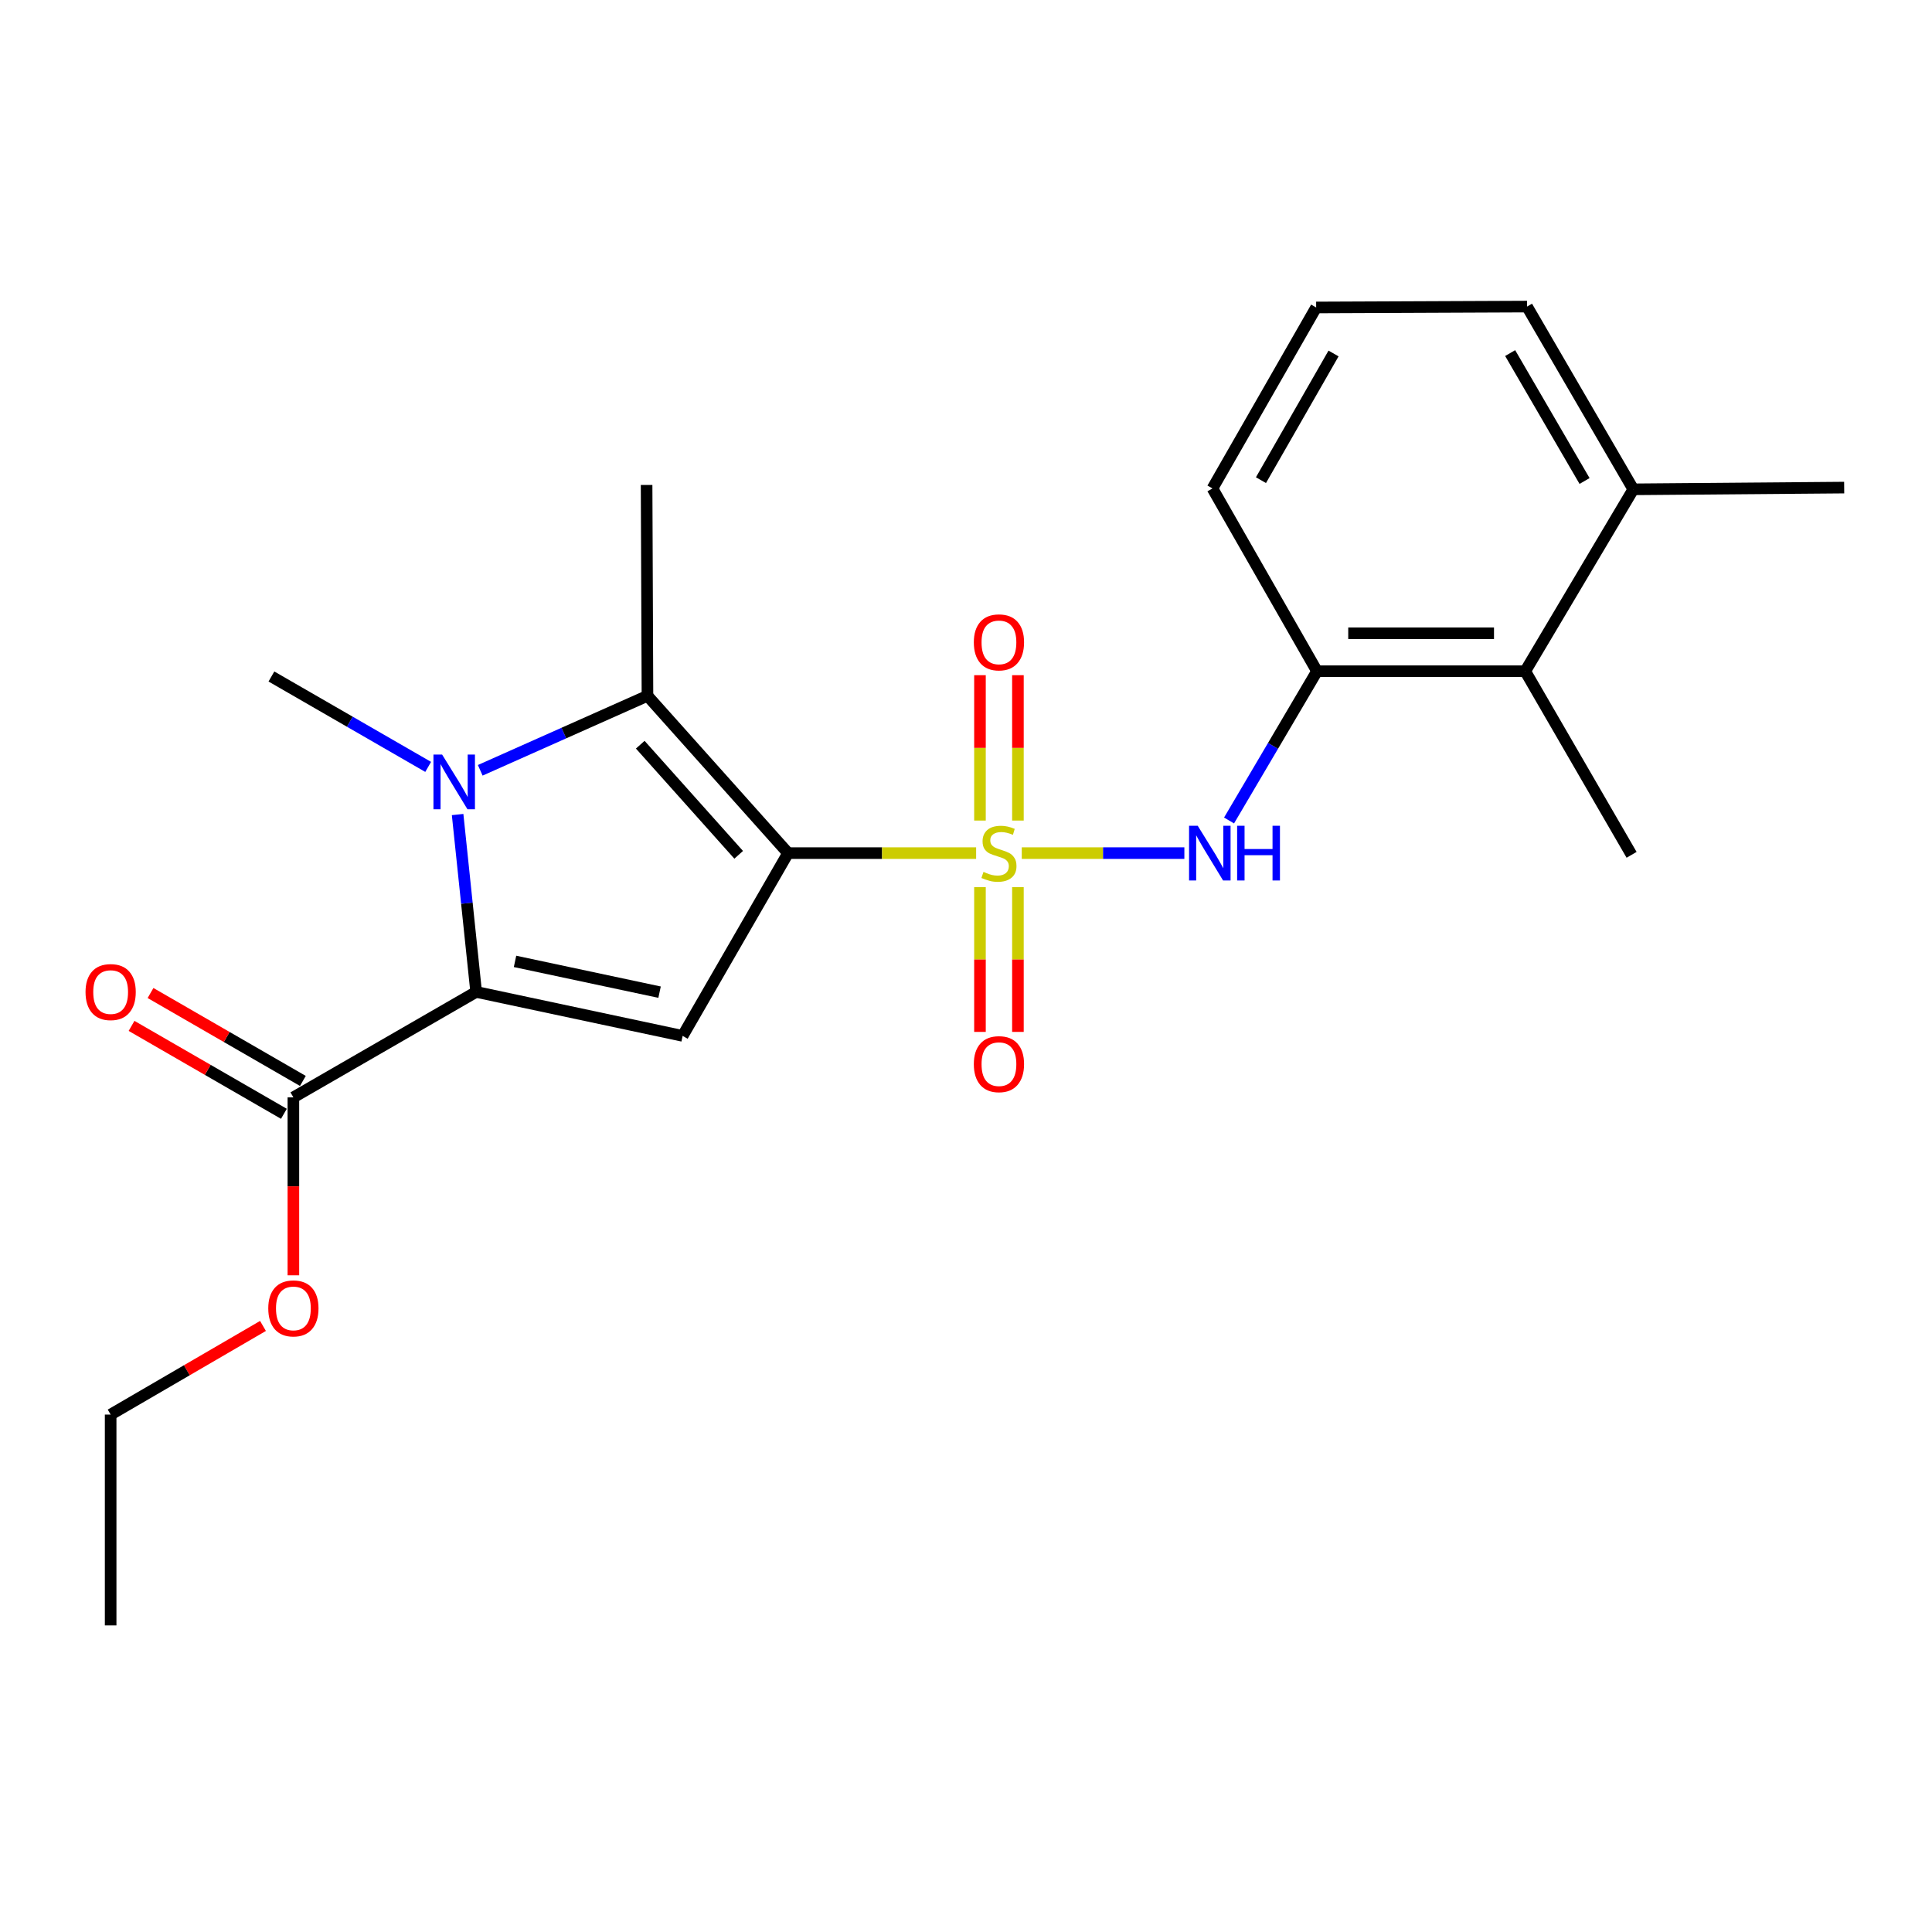<?xml version='1.0' encoding='iso-8859-1'?>
<svg version='1.1' baseProfile='full'
              xmlns='http://www.w3.org/2000/svg'
                      xmlns:rdkit='http://www.rdkit.org/xml'
                      xmlns:xlink='http://www.w3.org/1999/xlink'
                  xml:space='preserve'
width='1000px' height='1000px' viewBox='0 0 1000 1000'>
<!-- END OF HEADER -->
<rect style='opacity:1.0;fill:#FFFFFF;stroke:none' width='1000' height='1000' x='0' y='0'> </rect>
<path class='bond-0' d='M 407.905,441.574 L 456.574,441.574' style='fill:none;fill-rule:evenodd;stroke:#000000;stroke-width:6px;stroke-linecap:butt;stroke-linejoin:miter;stroke-opacity:1' />
<path class='bond-0' d='M 456.574,441.574 L 505.243,441.574' style='fill:none;fill-rule:evenodd;stroke:#CCCC00;stroke-width:6px;stroke-linecap:butt;stroke-linejoin:miter;stroke-opacity:1' />
<path class='bond-3' d='M 407.905,441.574 L 353.332,536.171' style='fill:none;fill-rule:evenodd;stroke:#000000;stroke-width:6px;stroke-linecap:butt;stroke-linejoin:miter;stroke-opacity:1' />
<path class='bond-4' d='M 407.905,441.574 L 335.126,360.15' style='fill:none;fill-rule:evenodd;stroke:#000000;stroke-width:6px;stroke-linecap:butt;stroke-linejoin:miter;stroke-opacity:1' />
<path class='bond-4' d='M 382.34,442.453 L 331.395,385.456' style='fill:none;fill-rule:evenodd;stroke:#000000;stroke-width:6px;stroke-linecap:butt;stroke-linejoin:miter;stroke-opacity:1' />
<path class='bond-5' d='M 528.861,441.574 L 570.943,441.574' style='fill:none;fill-rule:evenodd;stroke:#CCCC00;stroke-width:6px;stroke-linecap:butt;stroke-linejoin:miter;stroke-opacity:1' />
<path class='bond-5' d='M 570.943,441.574 L 613.025,441.574' style='fill:none;fill-rule:evenodd;stroke:#0000FF;stroke-width:6px;stroke-linecap:butt;stroke-linejoin:miter;stroke-opacity:1' />
<path class='bond-8' d='M 507.229,459.182 L 507.229,496.647' style='fill:none;fill-rule:evenodd;stroke:#CCCC00;stroke-width:6px;stroke-linecap:butt;stroke-linejoin:miter;stroke-opacity:1' />
<path class='bond-8' d='M 507.229,496.647 L 507.229,534.112' style='fill:none;fill-rule:evenodd;stroke:#FF0000;stroke-width:6px;stroke-linecap:butt;stroke-linejoin:miter;stroke-opacity:1' />
<path class='bond-8' d='M 526.875,459.182 L 526.875,496.647' style='fill:none;fill-rule:evenodd;stroke:#CCCC00;stroke-width:6px;stroke-linecap:butt;stroke-linejoin:miter;stroke-opacity:1' />
<path class='bond-8' d='M 526.875,496.647 L 526.875,534.112' style='fill:none;fill-rule:evenodd;stroke:#FF0000;stroke-width:6px;stroke-linecap:butt;stroke-linejoin:miter;stroke-opacity:1' />
<path class='bond-9' d='M 526.875,424.724 L 526.875,387.099' style='fill:none;fill-rule:evenodd;stroke:#CCCC00;stroke-width:6px;stroke-linecap:butt;stroke-linejoin:miter;stroke-opacity:1' />
<path class='bond-9' d='M 526.875,387.099 L 526.875,349.473' style='fill:none;fill-rule:evenodd;stroke:#FF0000;stroke-width:6px;stroke-linecap:butt;stroke-linejoin:miter;stroke-opacity:1' />
<path class='bond-9' d='M 507.229,424.724 L 507.229,387.099' style='fill:none;fill-rule:evenodd;stroke:#CCCC00;stroke-width:6px;stroke-linecap:butt;stroke-linejoin:miter;stroke-opacity:1' />
<path class='bond-9' d='M 507.229,387.099 L 507.229,349.473' style='fill:none;fill-rule:evenodd;stroke:#FF0000;stroke-width:6px;stroke-linecap:butt;stroke-linejoin:miter;stroke-opacity:1' />
<path class='bond-1' d='M 248.571,398.71 L 291.848,379.43' style='fill:none;fill-rule:evenodd;stroke:#0000FF;stroke-width:6px;stroke-linecap:butt;stroke-linejoin:miter;stroke-opacity:1' />
<path class='bond-1' d='M 291.848,379.43 L 335.126,360.15' style='fill:none;fill-rule:evenodd;stroke:#000000;stroke-width:6px;stroke-linecap:butt;stroke-linejoin:miter;stroke-opacity:1' />
<path class='bond-13' d='M 221.622,396.946 L 181.053,373.549' style='fill:none;fill-rule:evenodd;stroke:#0000FF;stroke-width:6px;stroke-linecap:butt;stroke-linejoin:miter;stroke-opacity:1' />
<path class='bond-13' d='M 181.053,373.549 L 140.484,350.152' style='fill:none;fill-rule:evenodd;stroke:#000000;stroke-width:6px;stroke-linecap:butt;stroke-linejoin:miter;stroke-opacity:1' />
<path class='bond-23' d='M 236.859,421.607 L 241.657,467.511' style='fill:none;fill-rule:evenodd;stroke:#0000FF;stroke-width:6px;stroke-linecap:butt;stroke-linejoin:miter;stroke-opacity:1' />
<path class='bond-23' d='M 241.657,467.511 L 246.455,513.414' style='fill:none;fill-rule:evenodd;stroke:#000000;stroke-width:6px;stroke-linecap:butt;stroke-linejoin:miter;stroke-opacity:1' />
<path class='bond-2' d='M 246.455,513.414 L 353.332,536.171' style='fill:none;fill-rule:evenodd;stroke:#000000;stroke-width:6px;stroke-linecap:butt;stroke-linejoin:miter;stroke-opacity:1' />
<path class='bond-2' d='M 266.578,497.612 L 341.392,513.542' style='fill:none;fill-rule:evenodd;stroke:#000000;stroke-width:6px;stroke-linecap:butt;stroke-linejoin:miter;stroke-opacity:1' />
<path class='bond-6' d='M 246.455,513.414 L 151.857,567.999' style='fill:none;fill-rule:evenodd;stroke:#000000;stroke-width:6px;stroke-linecap:butt;stroke-linejoin:miter;stroke-opacity:1' />
<path class='bond-14' d='M 335.126,360.15 L 334.678,251.014' style='fill:none;fill-rule:evenodd;stroke:#000000;stroke-width:6px;stroke-linecap:butt;stroke-linejoin:miter;stroke-opacity:1' />
<path class='bond-7' d='M 636.153,424.682 L 658.916,386.053' style='fill:none;fill-rule:evenodd;stroke:#0000FF;stroke-width:6px;stroke-linecap:butt;stroke-linejoin:miter;stroke-opacity:1' />
<path class='bond-7' d='M 658.916,386.053 L 681.678,347.424' style='fill:none;fill-rule:evenodd;stroke:#000000;stroke-width:6px;stroke-linecap:butt;stroke-linejoin:miter;stroke-opacity:1' />
<path class='bond-11' d='M 156.767,559.49 L 117.339,536.737' style='fill:none;fill-rule:evenodd;stroke:#000000;stroke-width:6px;stroke-linecap:butt;stroke-linejoin:miter;stroke-opacity:1' />
<path class='bond-11' d='M 117.339,536.737 L 77.911,513.984' style='fill:none;fill-rule:evenodd;stroke:#FF0000;stroke-width:6px;stroke-linecap:butt;stroke-linejoin:miter;stroke-opacity:1' />
<path class='bond-11' d='M 146.948,576.507 L 107.519,553.753' style='fill:none;fill-rule:evenodd;stroke:#000000;stroke-width:6px;stroke-linecap:butt;stroke-linejoin:miter;stroke-opacity:1' />
<path class='bond-11' d='M 107.519,553.753 L 68.091,531' style='fill:none;fill-rule:evenodd;stroke:#FF0000;stroke-width:6px;stroke-linecap:butt;stroke-linejoin:miter;stroke-opacity:1' />
<path class='bond-15' d='M 151.857,567.999 L 151.857,614.048' style='fill:none;fill-rule:evenodd;stroke:#000000;stroke-width:6px;stroke-linecap:butt;stroke-linejoin:miter;stroke-opacity:1' />
<path class='bond-15' d='M 151.857,614.048 L 151.857,660.097' style='fill:none;fill-rule:evenodd;stroke:#FF0000;stroke-width:6px;stroke-linecap:butt;stroke-linejoin:miter;stroke-opacity:1' />
<path class='bond-10' d='M 681.678,347.424 L 789.461,347.424' style='fill:none;fill-rule:evenodd;stroke:#000000;stroke-width:6px;stroke-linecap:butt;stroke-linejoin:miter;stroke-opacity:1' />
<path class='bond-10' d='M 697.846,327.777 L 773.293,327.777' style='fill:none;fill-rule:evenodd;stroke:#000000;stroke-width:6px;stroke-linecap:butt;stroke-linejoin:miter;stroke-opacity:1' />
<path class='bond-16' d='M 681.678,347.424 L 627.574,252.815' style='fill:none;fill-rule:evenodd;stroke:#000000;stroke-width:6px;stroke-linecap:butt;stroke-linejoin:miter;stroke-opacity:1' />
<path class='bond-12' d='M 789.461,347.424 L 845.399,253.273' style='fill:none;fill-rule:evenodd;stroke:#000000;stroke-width:6px;stroke-linecap:butt;stroke-linejoin:miter;stroke-opacity:1' />
<path class='bond-18' d='M 789.461,347.424 L 844.504,442.458' style='fill:none;fill-rule:evenodd;stroke:#000000;stroke-width:6px;stroke-linecap:butt;stroke-linejoin:miter;stroke-opacity:1' />
<path class='bond-20' d='M 845.399,253.273 L 954.545,252.378' style='fill:none;fill-rule:evenodd;stroke:#000000;stroke-width:6px;stroke-linecap:butt;stroke-linejoin:miter;stroke-opacity:1' />
<path class='bond-24' d='M 845.399,253.273 L 790.389,158.687' style='fill:none;fill-rule:evenodd;stroke:#000000;stroke-width:6px;stroke-linecap:butt;stroke-linejoin:miter;stroke-opacity:1' />
<path class='bond-24' d='M 820.164,248.963 L 781.657,182.752' style='fill:none;fill-rule:evenodd;stroke:#000000;stroke-width:6px;stroke-linecap:butt;stroke-linejoin:miter;stroke-opacity:1' />
<path class='bond-21' d='M 136.122,686.303 L 96.696,709.245' style='fill:none;fill-rule:evenodd;stroke:#FF0000;stroke-width:6px;stroke-linecap:butt;stroke-linejoin:miter;stroke-opacity:1' />
<path class='bond-21' d='M 96.696,709.245 L 57.271,732.188' style='fill:none;fill-rule:evenodd;stroke:#000000;stroke-width:6px;stroke-linecap:butt;stroke-linejoin:miter;stroke-opacity:1' />
<path class='bond-17' d='M 627.574,252.815 L 681.242,159.145' style='fill:none;fill-rule:evenodd;stroke:#000000;stroke-width:6px;stroke-linecap:butt;stroke-linejoin:miter;stroke-opacity:1' />
<path class='bond-17' d='M 652.671,248.531 L 690.238,182.962' style='fill:none;fill-rule:evenodd;stroke:#000000;stroke-width:6px;stroke-linecap:butt;stroke-linejoin:miter;stroke-opacity:1' />
<path class='bond-19' d='M 681.242,159.145 L 790.389,158.687' style='fill:none;fill-rule:evenodd;stroke:#000000;stroke-width:6px;stroke-linecap:butt;stroke-linejoin:miter;stroke-opacity:1' />
<path class='bond-22' d='M 57.271,732.188 L 57.271,841.313' style='fill:none;fill-rule:evenodd;stroke:#000000;stroke-width:6px;stroke-linecap:butt;stroke-linejoin:miter;stroke-opacity:1' />
<path  class='atom-1' d='M 509.052 451.294
Q 509.372 451.414, 510.692 451.974
Q 512.012 452.534, 513.452 452.894
Q 514.932 453.214, 516.372 453.214
Q 519.052 453.214, 520.612 451.934
Q 522.172 450.614, 522.172 448.334
Q 522.172 446.774, 521.372 445.814
Q 520.612 444.854, 519.412 444.334
Q 518.212 443.814, 516.212 443.214
Q 513.692 442.454, 512.172 441.734
Q 510.692 441.014, 509.612 439.494
Q 508.572 437.974, 508.572 435.414
Q 508.572 431.854, 510.972 429.654
Q 513.412 427.454, 518.212 427.454
Q 521.492 427.454, 525.212 429.014
L 524.292 432.094
Q 520.892 430.694, 518.332 430.694
Q 515.572 430.694, 514.052 431.854
Q 512.532 432.974, 512.572 434.934
Q 512.572 436.454, 513.332 437.374
Q 514.132 438.294, 515.252 438.814
Q 516.412 439.334, 518.332 439.934
Q 520.892 440.734, 522.412 441.534
Q 523.932 442.334, 525.012 443.974
Q 526.132 445.574, 526.132 448.334
Q 526.132 452.254, 523.492 454.374
Q 520.892 456.454, 516.532 456.454
Q 514.012 456.454, 512.092 455.894
Q 510.212 455.374, 507.972 454.454
L 509.052 451.294
' fill='#CCCC00'/>
<path  class='atom-2' d='M 228.833 390.555
L 238.113 405.555
Q 239.033 407.035, 240.513 409.715
Q 241.993 412.395, 242.073 412.555
L 242.073 390.555
L 245.833 390.555
L 245.833 418.875
L 241.953 418.875
L 231.993 402.475
Q 230.833 400.555, 229.593 398.355
Q 228.393 396.155, 228.033 395.475
L 228.033 418.875
L 224.353 418.875
L 224.353 390.555
L 228.833 390.555
' fill='#0000FF'/>
<path  class='atom-6' d='M 619.939 427.414
L 629.219 442.414
Q 630.139 443.894, 631.619 446.574
Q 633.099 449.254, 633.179 449.414
L 633.179 427.414
L 636.939 427.414
L 636.939 455.734
L 633.059 455.734
L 623.099 439.334
Q 621.939 437.414, 620.699 435.214
Q 619.499 433.014, 619.139 432.334
L 619.139 455.734
L 615.459 455.734
L 615.459 427.414
L 619.939 427.414
' fill='#0000FF'/>
<path  class='atom-6' d='M 640.339 427.414
L 644.179 427.414
L 644.179 439.454
L 658.659 439.454
L 658.659 427.414
L 662.499 427.414
L 662.499 455.734
L 658.659 455.734
L 658.659 442.654
L 644.179 442.654
L 644.179 455.734
L 640.339 455.734
L 640.339 427.414
' fill='#0000FF'/>
<path  class='atom-9' d='M 504.052 550.801
Q 504.052 544.001, 507.412 540.201
Q 510.772 536.401, 517.052 536.401
Q 523.332 536.401, 526.692 540.201
Q 530.052 544.001, 530.052 550.801
Q 530.052 557.681, 526.652 561.601
Q 523.252 565.481, 517.052 565.481
Q 510.812 565.481, 507.412 561.601
Q 504.052 557.721, 504.052 550.801
M 517.052 562.281
Q 521.372 562.281, 523.692 559.401
Q 526.052 556.481, 526.052 550.801
Q 526.052 545.241, 523.692 542.441
Q 521.372 539.601, 517.052 539.601
Q 512.732 539.601, 510.372 542.401
Q 508.052 545.201, 508.052 550.801
Q 508.052 556.521, 510.372 559.401
Q 512.732 562.281, 517.052 562.281
' fill='#FF0000'/>
<path  class='atom-10' d='M 504.052 332.485
Q 504.052 325.685, 507.412 321.885
Q 510.772 318.085, 517.052 318.085
Q 523.332 318.085, 526.692 321.885
Q 530.052 325.685, 530.052 332.485
Q 530.052 339.365, 526.652 343.285
Q 523.252 347.165, 517.052 347.165
Q 510.812 347.165, 507.412 343.285
Q 504.052 339.405, 504.052 332.485
M 517.052 343.965
Q 521.372 343.965, 523.692 341.085
Q 526.052 338.165, 526.052 332.485
Q 526.052 326.925, 523.692 324.125
Q 521.372 321.285, 517.052 321.285
Q 512.732 321.285, 510.372 324.085
Q 508.052 326.885, 508.052 332.485
Q 508.052 338.205, 510.372 341.085
Q 512.732 343.965, 517.052 343.965
' fill='#FF0000'/>
<path  class='atom-12' d='M 44.271 513.494
Q 44.271 506.694, 47.631 502.894
Q 50.991 499.094, 57.271 499.094
Q 63.551 499.094, 66.911 502.894
Q 70.271 506.694, 70.271 513.494
Q 70.271 520.374, 66.871 524.294
Q 63.471 528.174, 57.271 528.174
Q 51.031 528.174, 47.631 524.294
Q 44.271 520.414, 44.271 513.494
M 57.271 524.974
Q 61.591 524.974, 63.911 522.094
Q 66.271 519.174, 66.271 513.494
Q 66.271 507.934, 63.911 505.134
Q 61.591 502.294, 57.271 502.294
Q 52.951 502.294, 50.591 505.094
Q 48.271 507.894, 48.271 513.494
Q 48.271 519.214, 50.591 522.094
Q 52.951 524.974, 57.271 524.974
' fill='#FF0000'/>
<path  class='atom-16' d='M 138.857 677.225
Q 138.857 670.425, 142.217 666.625
Q 145.577 662.825, 151.857 662.825
Q 158.137 662.825, 161.497 666.625
Q 164.857 670.425, 164.857 677.225
Q 164.857 684.105, 161.457 688.025
Q 158.057 691.905, 151.857 691.905
Q 145.617 691.905, 142.217 688.025
Q 138.857 684.145, 138.857 677.225
M 151.857 688.705
Q 156.177 688.705, 158.497 685.825
Q 160.857 682.905, 160.857 677.225
Q 160.857 671.665, 158.497 668.865
Q 156.177 666.025, 151.857 666.025
Q 147.537 666.025, 145.177 668.825
Q 142.857 671.625, 142.857 677.225
Q 142.857 682.945, 145.177 685.825
Q 147.537 688.705, 151.857 688.705
' fill='#FF0000'/>
</svg>
